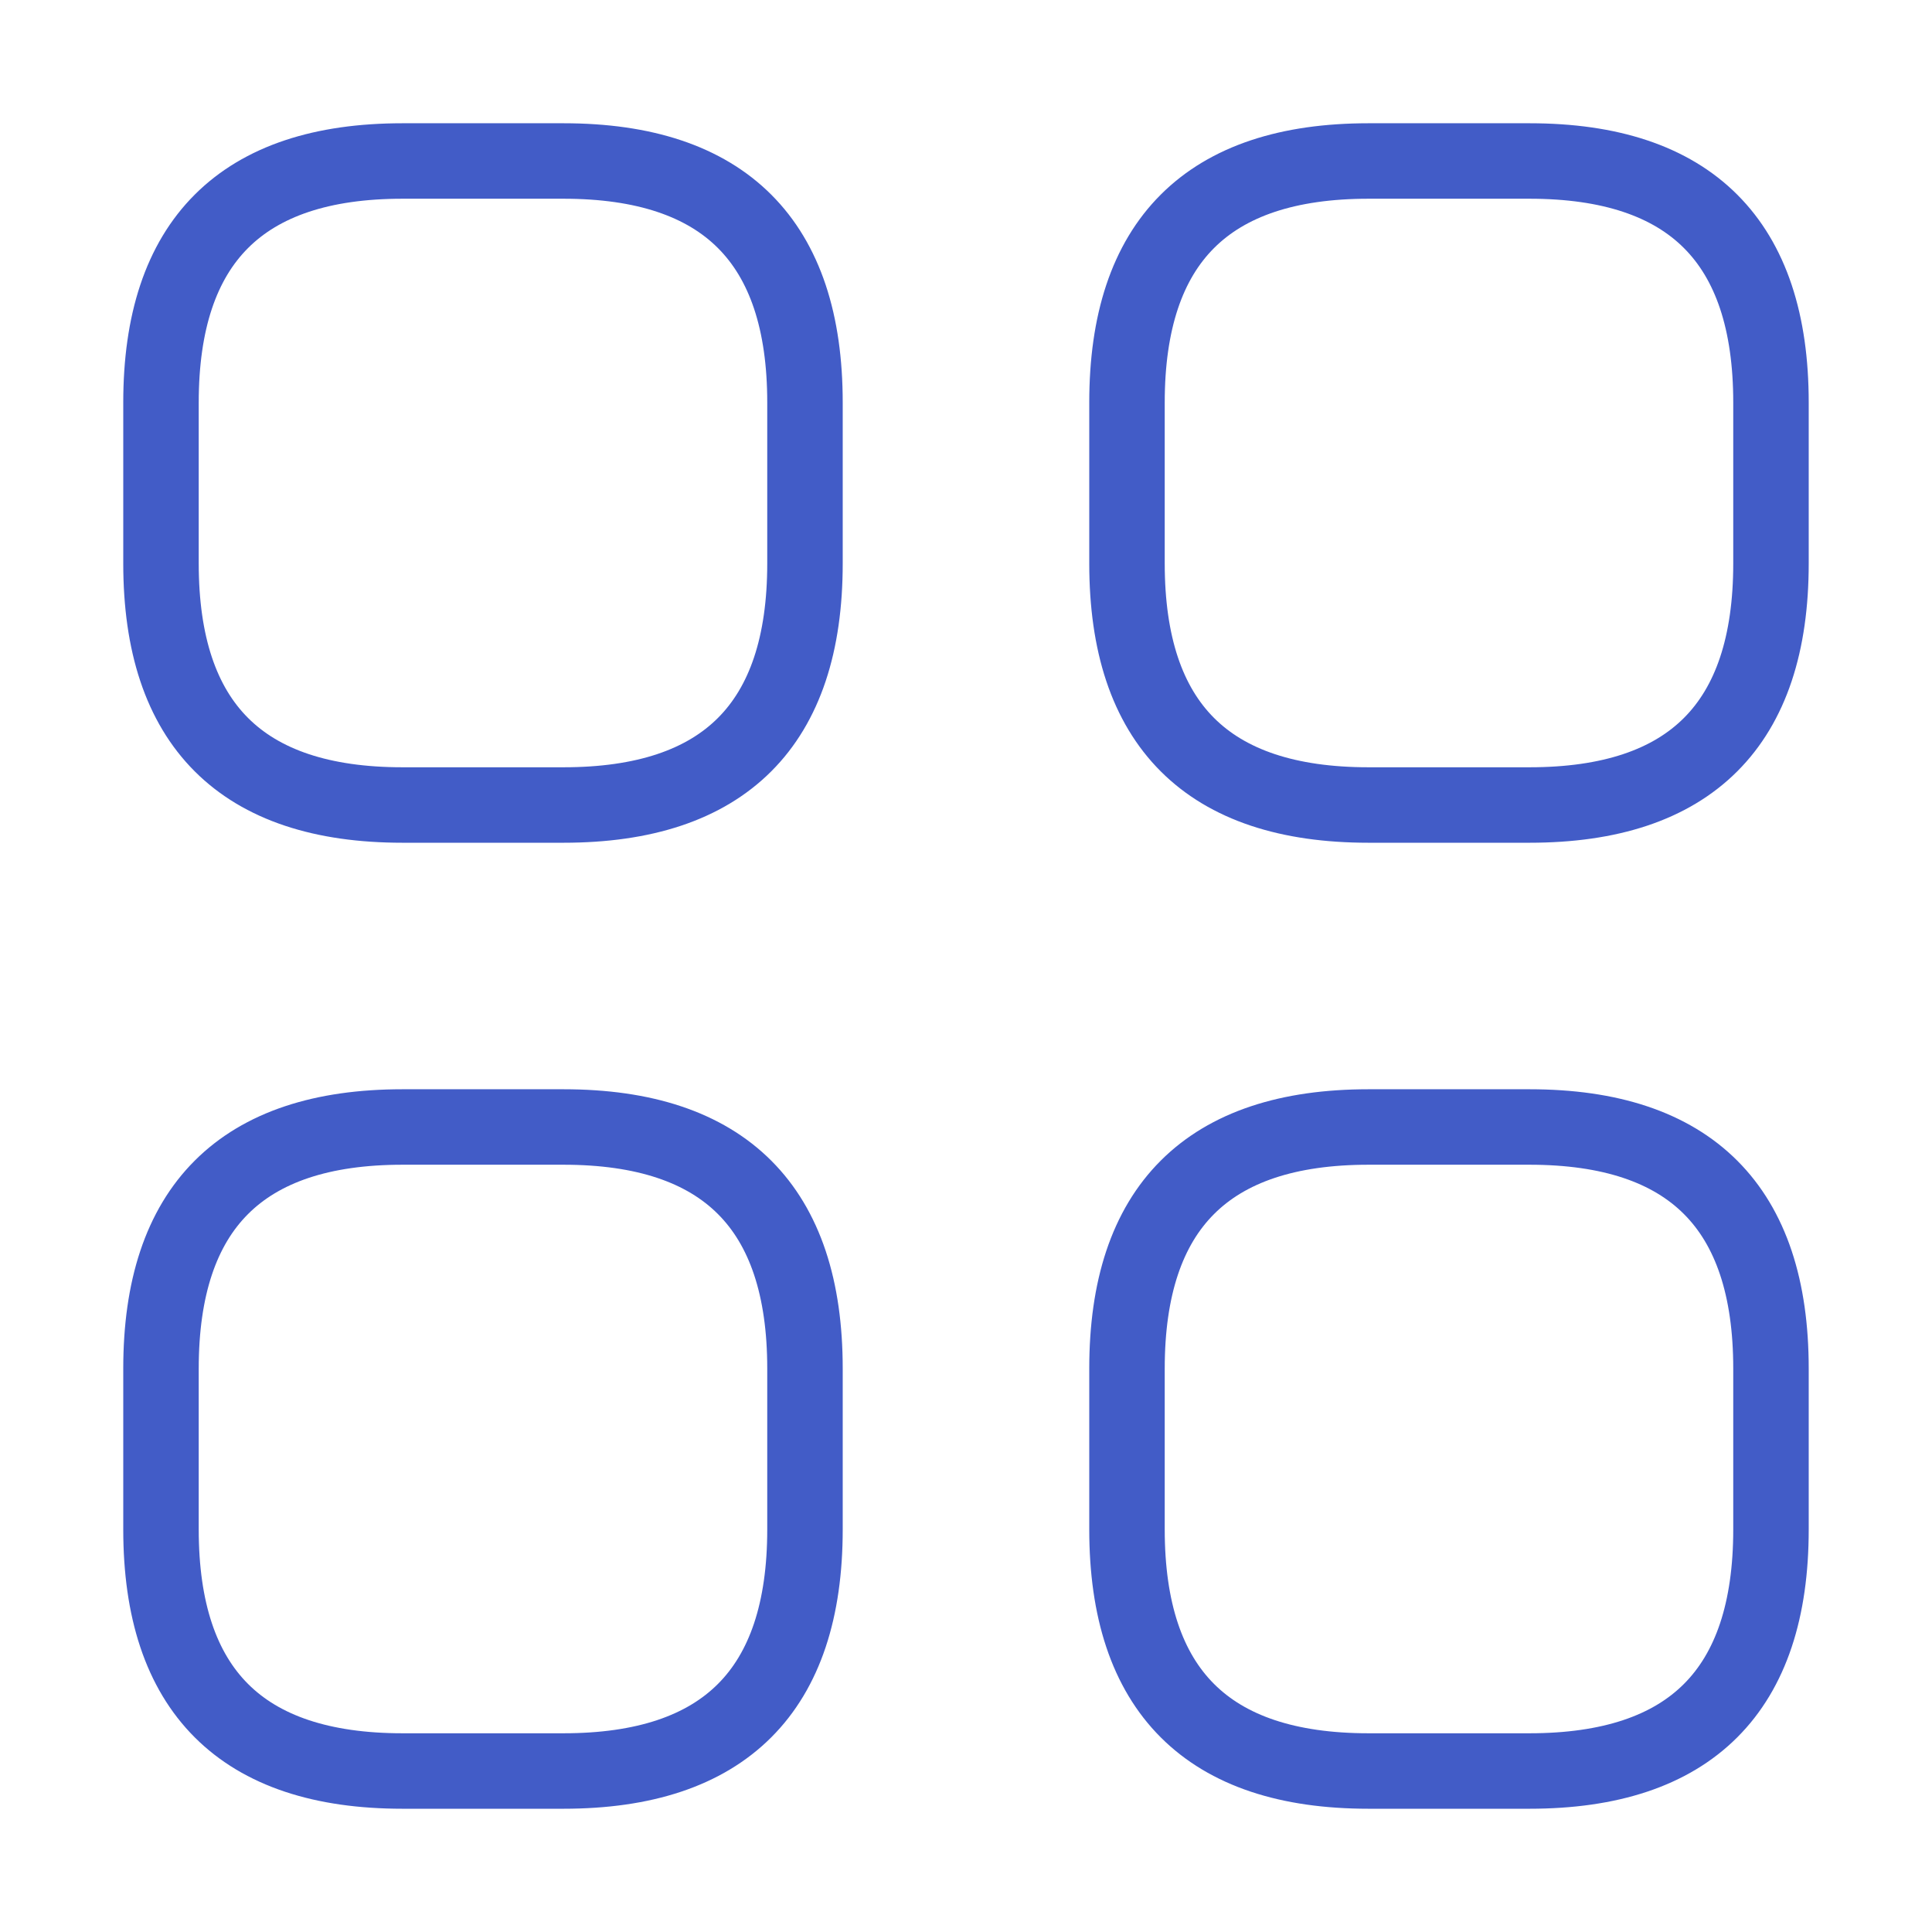 <svg xmlns="http://www.w3.org/2000/svg" width="64" height="64" viewBox="0 0 64 64" fill="none"><path d="M13.333 26.667H18.666C24 26.667 26.666 24 26.666 18.667V13.333C26.666 8 24 5.333 18.666 5.333H13.333C8 5.333 5.333 8 5.333 13.333V18.667C5.333 24 8 26.667 13.333 26.667Z" stroke="#425CC7" stroke-width="2.5" stroke-miterlimit="10" stroke-linecap="round" stroke-linejoin="round"></path><path d="M45.333 26.667H50.666C56 26.667 58.666 24 58.666 18.667V13.333C58.666 8 56 5.333 50.666 5.333H45.333C40 5.333 37.333 8 37.333 13.333V18.667C37.333 24 40 26.667 45.333 26.667Z" stroke="#425CC7" stroke-width="2.5" stroke-miterlimit="10" stroke-linecap="round" stroke-linejoin="round"></path><path d="M45.333 58.667H50.666C56 58.667 58.666 56 58.666 50.667V45.333C58.666 40 56 37.333 50.666 37.333H45.333C40 37.333 37.333 40 37.333 45.333V50.667C37.333 56 40 58.667 45.333 58.667Z" stroke="#425CC7" stroke-width="2.5" stroke-miterlimit="10" stroke-linecap="round" stroke-linejoin="round"></path><path d="M13.333 58.667H18.666C24 58.667 26.666 56 26.666 50.667V45.333C26.666 40 24 37.333 18.666 37.333H13.333C8 37.333 5.333 40 5.333 45.333V50.667C5.333 56 8 58.667 13.333 58.667Z" stroke="#425CC7" stroke-width="2.5" stroke-miterlimit="10" stroke-linecap="round" stroke-linejoin="round"></path></svg>